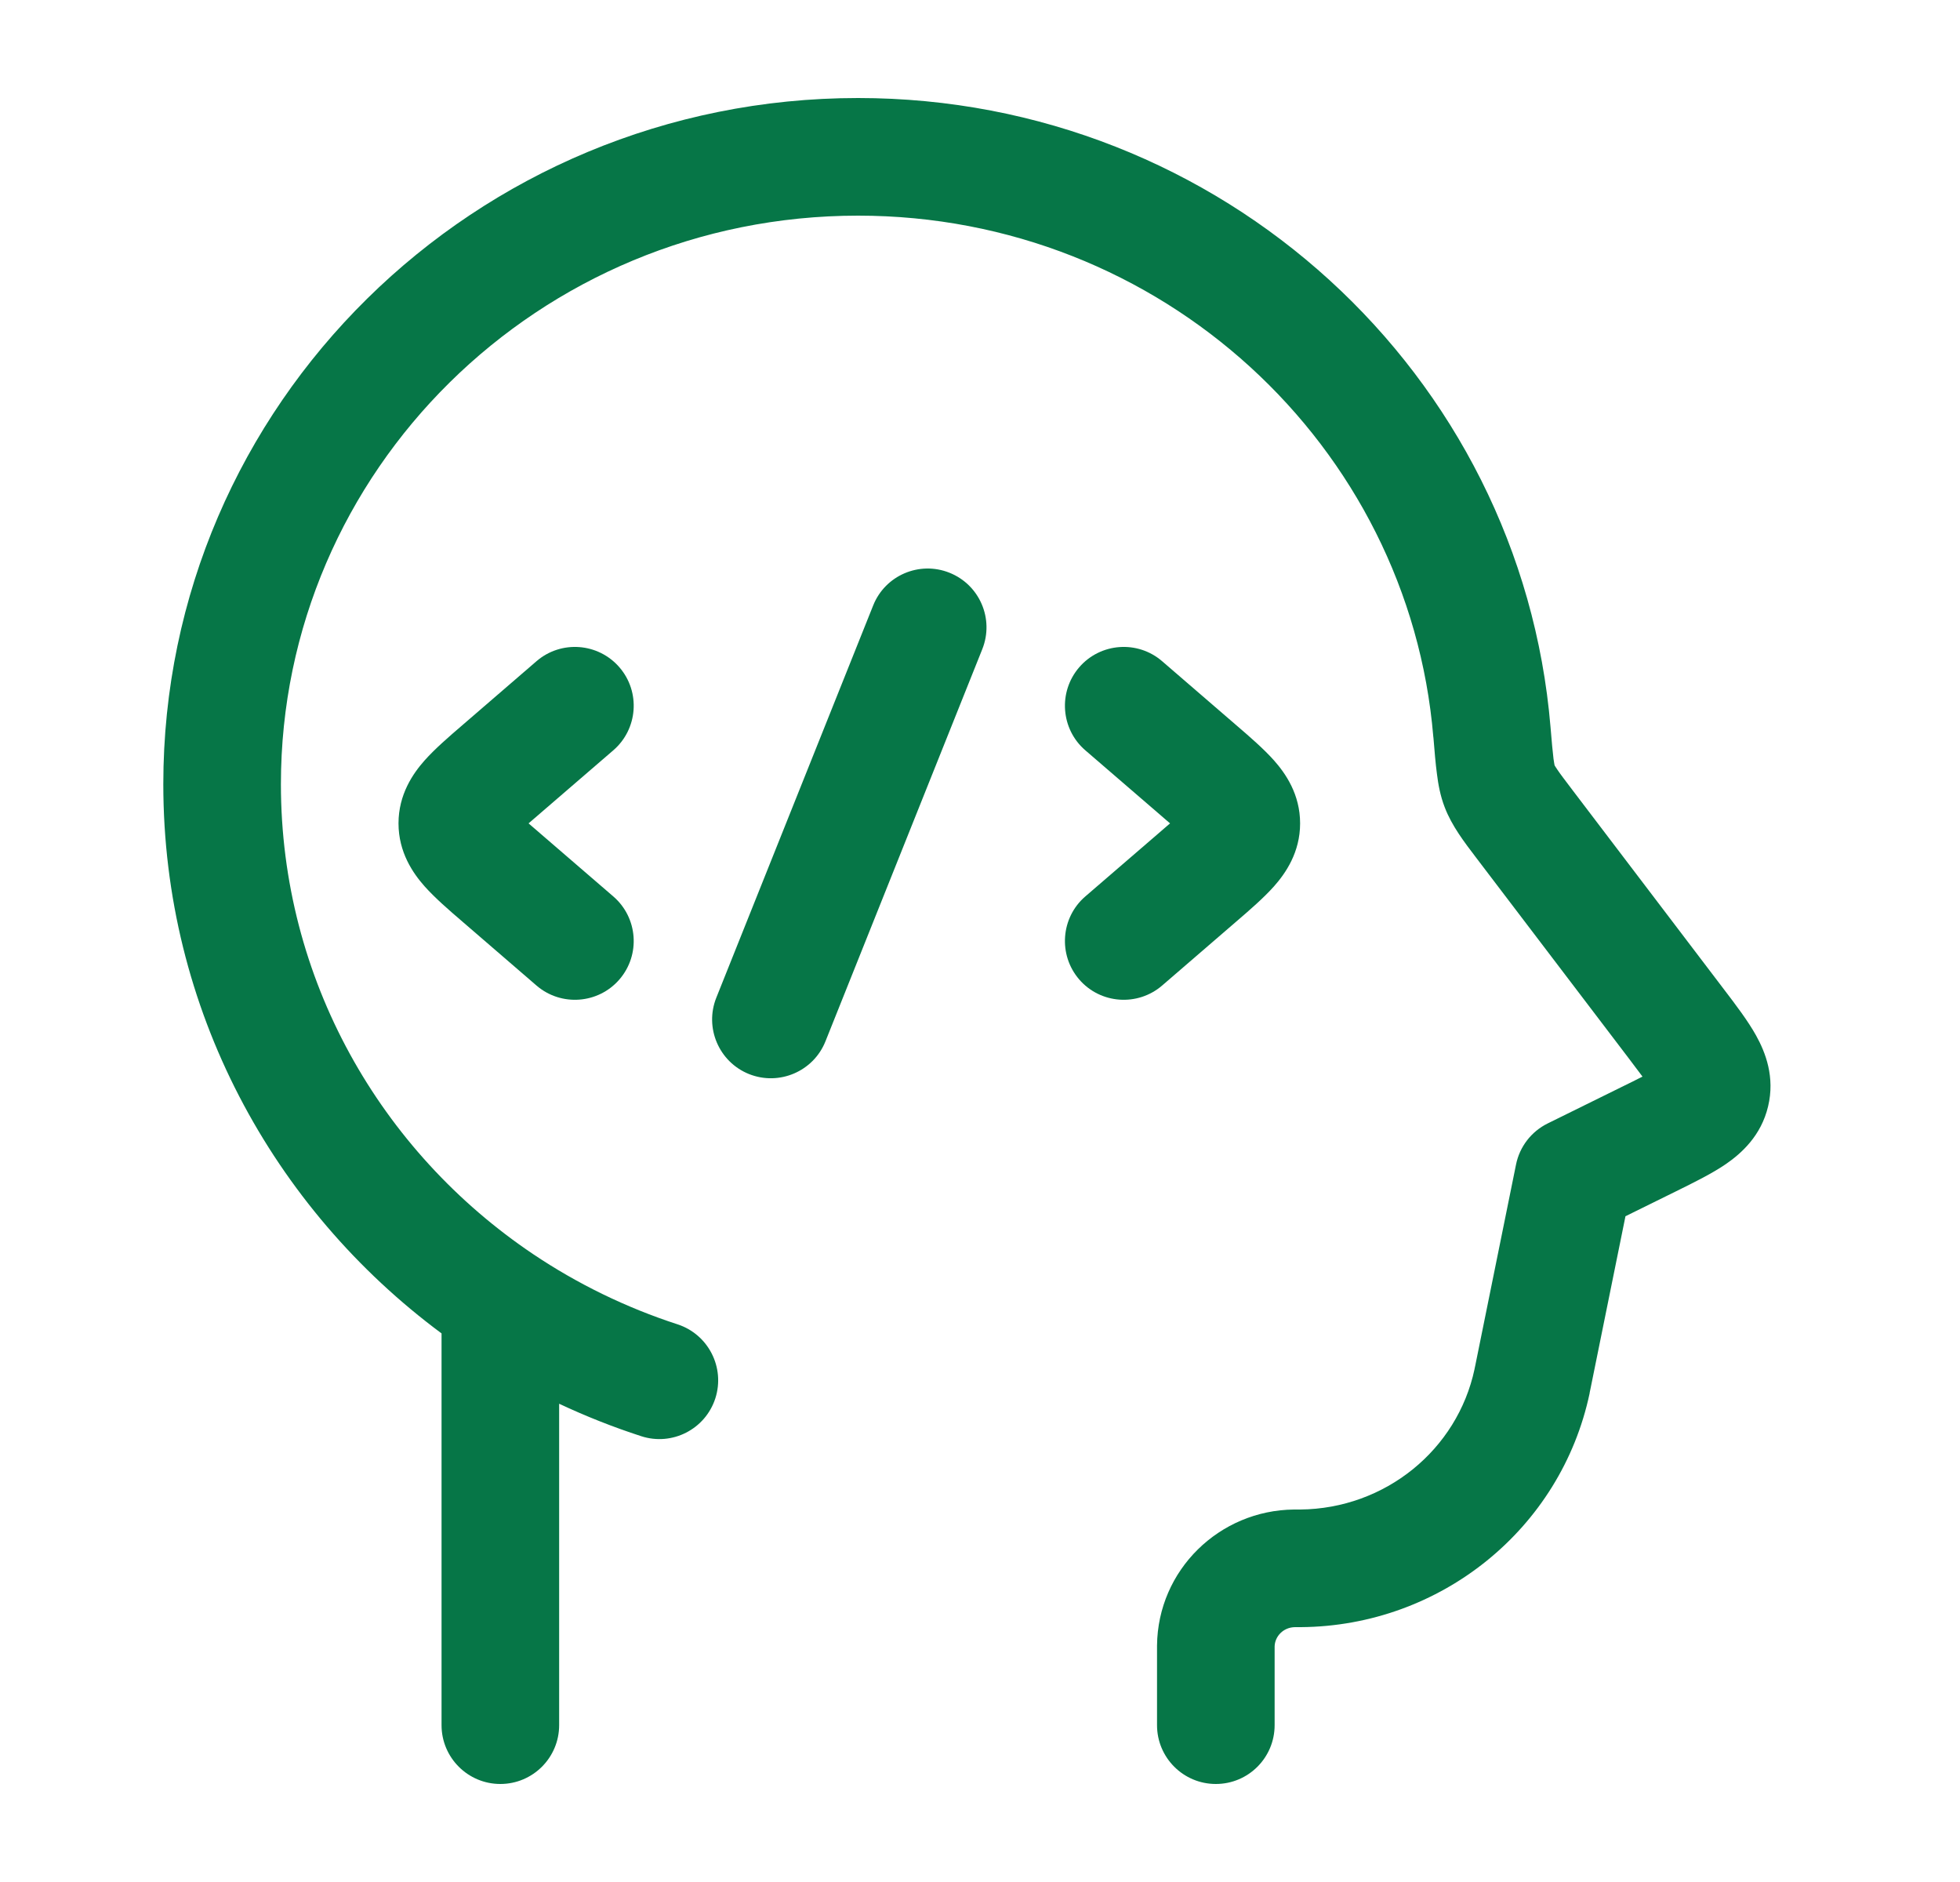 <svg width="25" height="24" viewBox="0 0 25 24" fill="none" xmlns="http://www.w3.org/2000/svg">
<path d="M3.583 10C3.583 6.006 6.869 2.75 10.945 2.75C14.813 2.75 17.972 5.684 18.282 9.396L18.284 9.411C18.298 9.585 18.311 9.74 18.328 9.867C18.344 9.997 18.37 10.147 18.428 10.296C18.518 10.532 18.678 10.74 18.828 10.937L18.866 10.987L20.774 13.495C20.843 13.587 20.901 13.663 20.95 13.729C20.875 13.768 20.788 13.811 20.681 13.863L19.74 14.327C19.532 14.43 19.383 14.623 19.337 14.851L18.818 17.41L18.808 17.457L18.808 17.459C18.589 18.488 17.669 19.24 16.584 19.25L16.582 19.25L16.512 19.25L16.506 19.25C15.554 19.259 14.768 20.02 14.758 20.984L14.758 21.012V22C14.758 22.414 15.094 22.75 15.508 22.75C15.923 22.75 16.258 22.414 16.258 22L16.258 20.998L16.258 20.996C16.261 20.87 16.366 20.752 16.518 20.75L16.52 20.75L16.59 20.75L16.594 20.75C18.371 20.736 19.909 19.501 20.276 17.767L20.276 17.762L20.287 17.709L20.733 15.51L21.38 15.191C21.601 15.082 21.831 14.969 22.009 14.848C22.212 14.709 22.463 14.484 22.552 14.11C22.642 13.735 22.519 13.421 22.399 13.205C22.295 13.018 22.139 12.813 21.991 12.619L20.06 10.079C19.961 9.948 19.903 9.873 19.863 9.813C19.843 9.784 19.833 9.767 19.829 9.76C19.827 9.75 19.822 9.725 19.815 9.675C19.804 9.586 19.793 9.465 19.777 9.271C19.401 4.771 15.582 1.25 10.945 1.25C6.061 1.25 2.083 5.158 2.083 10C2.083 12.868 3.481 15.41 5.632 17.004V22C5.632 22.414 5.968 22.75 6.382 22.75C6.796 22.75 7.132 22.414 7.132 22V17.901C7.47 18.06 7.819 18.198 8.179 18.315C8.573 18.443 8.996 18.227 9.124 17.833C9.251 17.439 9.035 17.016 8.641 16.888C7.982 16.674 7.363 16.371 6.8 15.993C4.854 14.685 3.583 12.487 3.583 10Z" fill="#067647"/>
<path d="M13.843 9.568C13.53 9.298 13.495 8.824 13.765 8.51C14.035 8.197 14.509 8.161 14.823 8.432L15.77 9.249C15.939 9.394 16.118 9.549 16.25 9.697C16.398 9.864 16.583 10.13 16.583 10.5C16.583 10.87 16.398 11.136 16.25 11.303C16.118 11.451 15.939 11.606 15.77 11.751L14.823 12.568C14.509 12.838 14.035 12.803 13.765 12.49C13.495 12.176 13.53 11.702 13.843 11.432L14.763 10.639C14.824 10.586 14.877 10.541 14.924 10.5C14.877 10.459 14.824 10.414 14.763 10.361L13.843 9.568Z" fill="#067647"/>
<path d="M7.901 8.51C8.172 8.824 8.136 9.298 7.823 9.568L6.903 10.361C6.842 10.414 6.789 10.459 6.742 10.5C6.789 10.541 6.842 10.586 6.903 10.639L7.823 11.432C8.136 11.702 8.172 12.176 7.901 12.49C7.631 12.803 7.157 12.838 6.843 12.568L5.896 11.751C5.727 11.606 5.548 11.451 5.416 11.303C5.268 11.136 5.083 10.87 5.083 10.5C5.083 10.13 5.268 9.864 5.416 9.697C5.548 9.549 5.727 9.394 5.896 9.249L6.843 8.432C7.157 8.161 7.631 8.197 7.901 8.51Z" fill="#067647"/>
<path d="M12.529 8.279C12.683 7.894 12.496 7.458 12.111 7.304C11.727 7.15 11.29 7.337 11.137 7.722L9.137 12.722C8.983 13.106 9.17 13.543 9.554 13.697C9.939 13.85 10.376 13.663 10.529 13.279L12.529 8.279Z" fill="#067647"/>
</svg>
